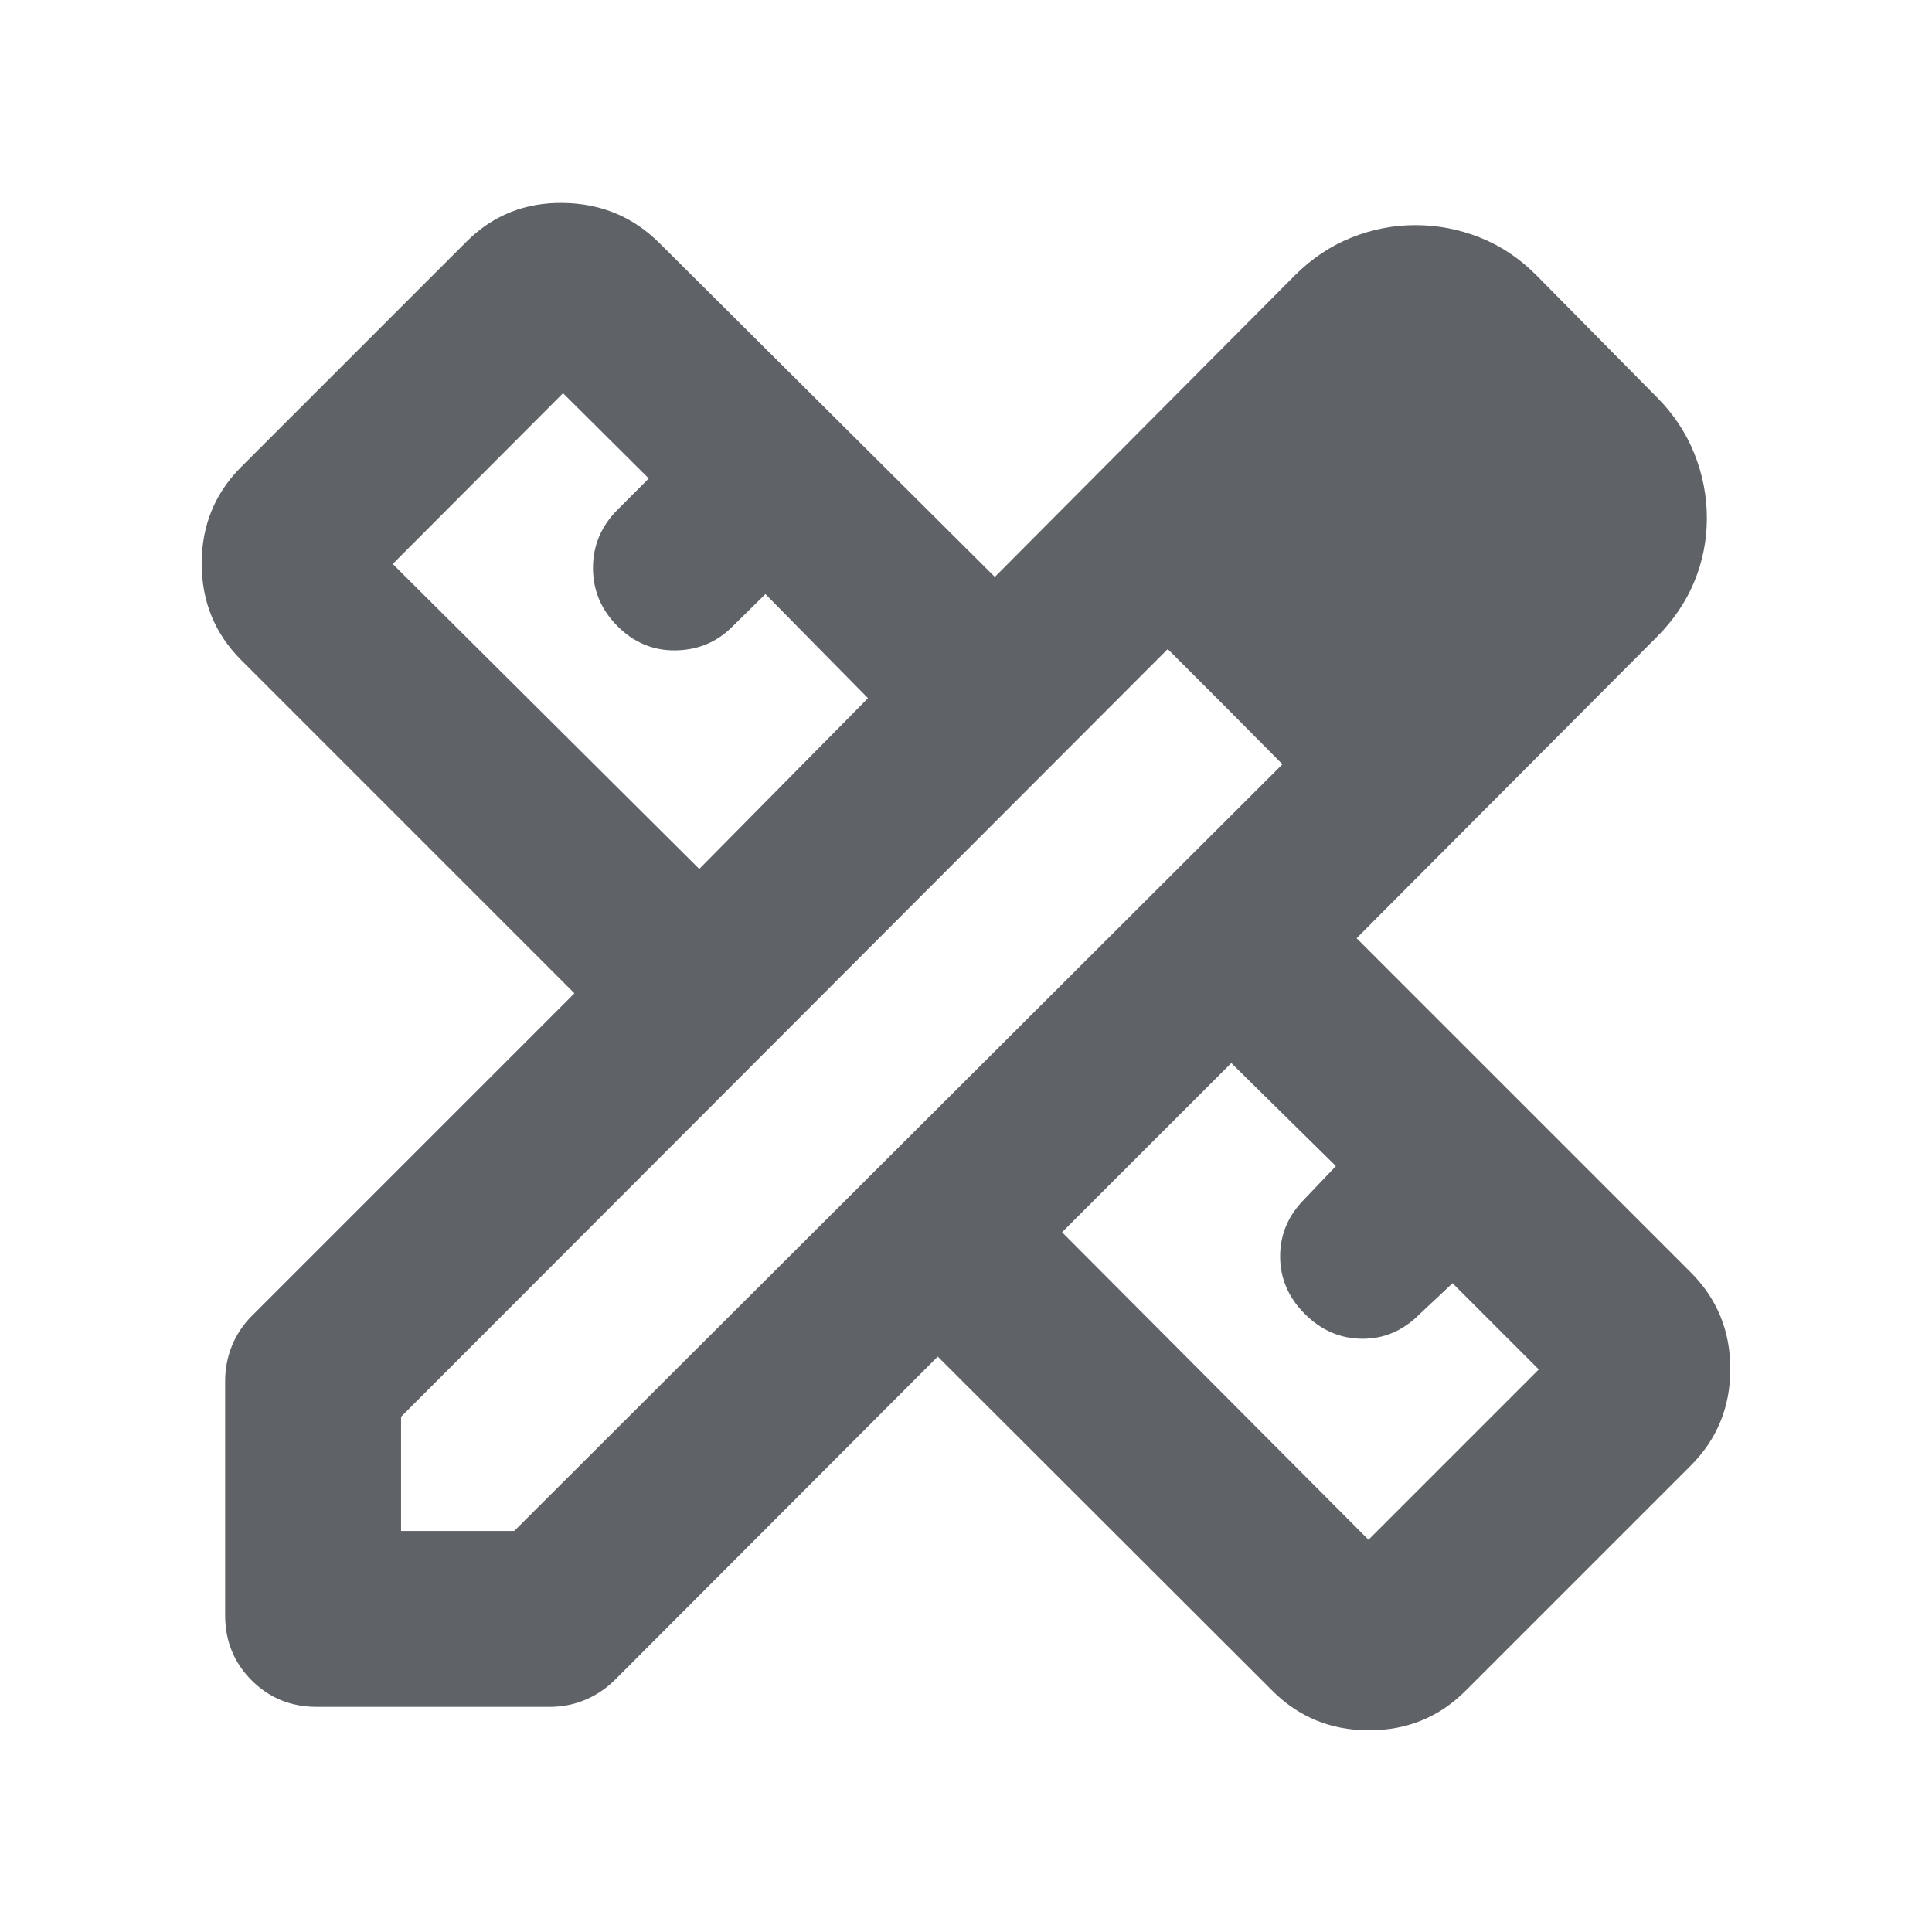 <svg xmlns="http://www.w3.org/2000/svg" height="24px" viewBox="0 -960 960 960" width="24px" fill="#5f6368"><path d="m347.46-528.22 83.84-84.85-50.97-51.73-16.48 16.23q-11.48 11.48-28.1 11.74-16.62.26-28.86-11.97-12.24-12.24-12.24-28.98 0-16.74 12.24-28.98l15.48-15.48-42.61-42.37-84.61 84.85 152.31 151.54ZM680-194.91l84.61-84.61-42.85-42.85-16.48 15.48q-12.24 12.24-28.48 12.12-16.23-.12-28.47-12.36-12.24-12.24-12.24-28.6t12.24-28.6l15.47-16.24-51.97-51.21-84.09 84.08L680-194.91Zm22.57-564.37 57 57.24-57-57.24Zm-545.2 647.41q-19.15 0-32.33-13.17-13.17-13.18-13.17-32.33v-116.35q0-9.19 3.36-17.53 3.36-8.34 10.07-15.05l160.13-160.13-165.58-165.59q-19.63-19.63-19.63-47.98 0-28.35 19.63-47.98l111.93-111.93q19.63-19.63 47.98-19.25 28.35.38 47.98 20.01l166.59 165.82 149.08-149.84q12.48-12.48 27.96-18.72 15.48-6.24 31.96-6.24 16.47 0 31.95 6.12t27.96 18.6l59.93 60.69q12.48 12.48 18.72 28.08 6.24 15.6 6.24 32.07 0 16.48-6.24 31.58-6.24 15.1-18.72 27.58L674.09-493.8l166.06 166.06q19.63 19.63 19.63 47.98 0 28.35-19.63 47.98L728.22-119.85q-19.63 19.63-47.98 19.63-28.35 0-47.98-19.63l-166.3-166.06-160.13 160.37q-6.72 6.71-15.06 10.19-8.34 3.48-17.53 3.48H157.37Zm41.91-87.41h56.24l381.72-380.96-57-57.24L199.28-256v56.72Zm409.96-409.2-29-29 57 57.24-28-28.24Z"/></svg>